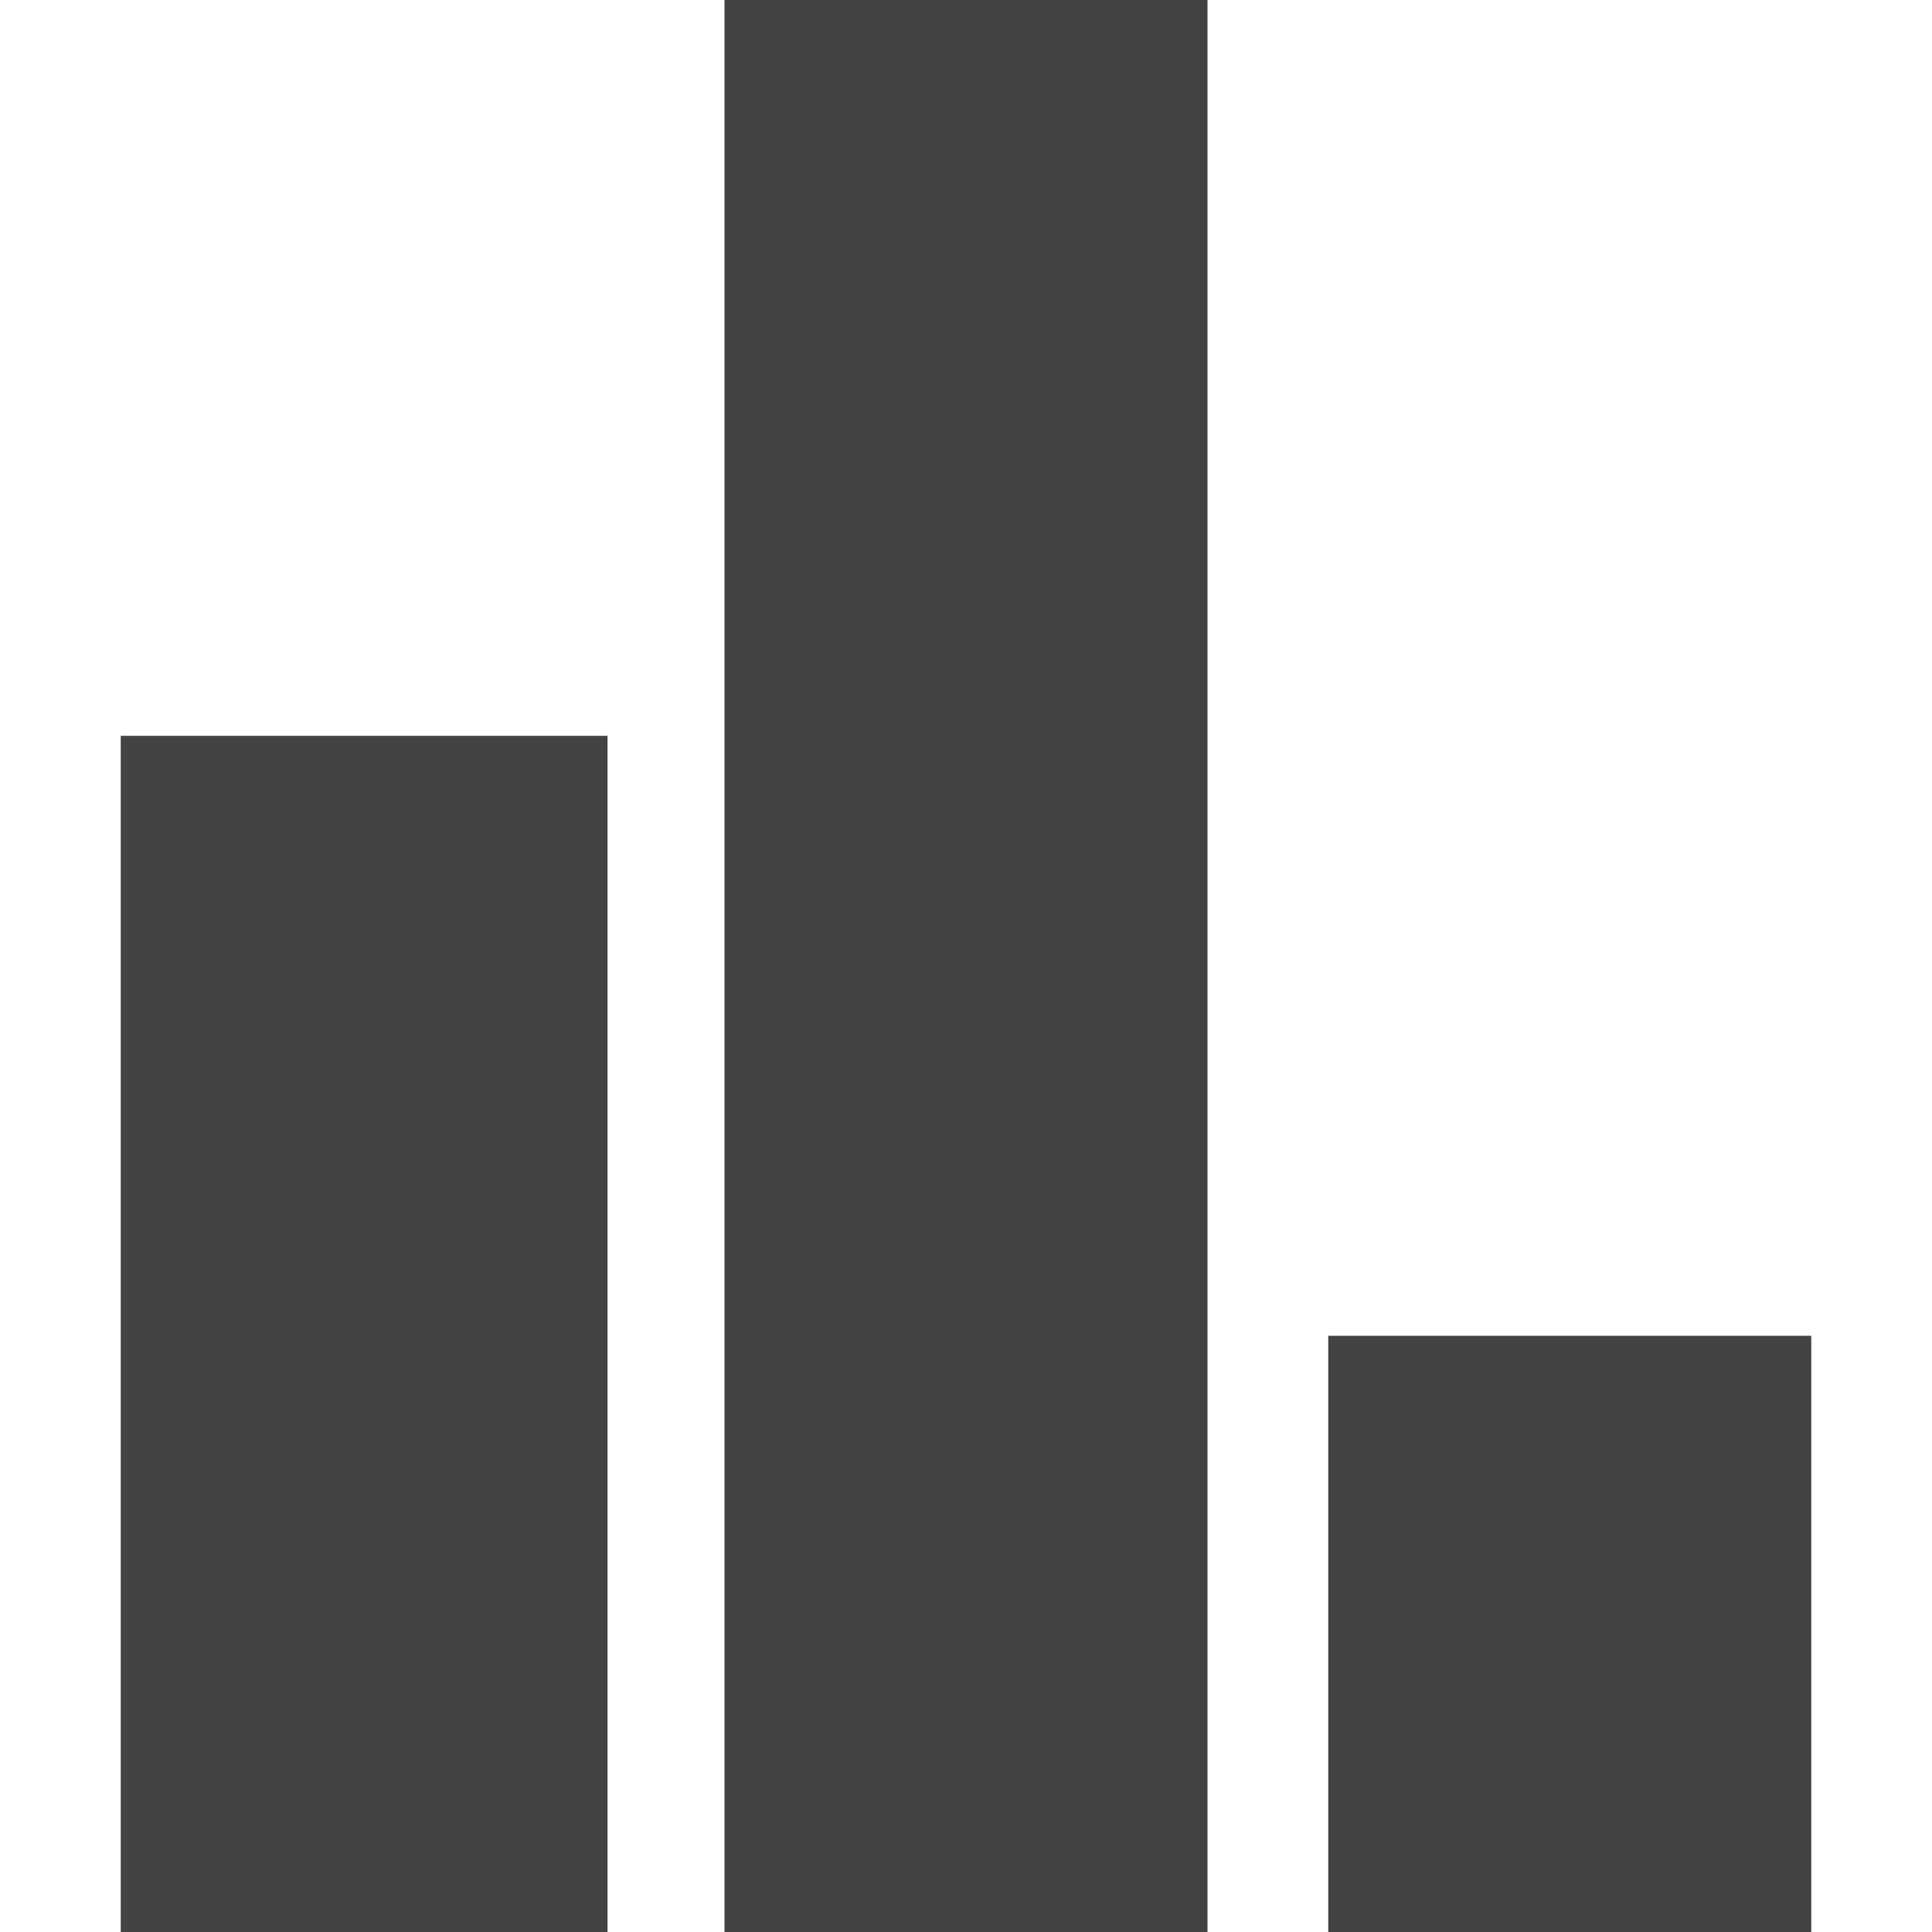<?xml version="1.0" encoding="utf-8"?>
<svg version="1.1" xmlns="http://www.w3.org/2000/svg" xmlns:xlink="http://www.w3.org/1999/xlink" viewBox="0 0 512 512">
    <path transform="scale(1, -1) translate(0, -512)" fill="#434343" d="M480 158l0-158-128 0 0 158z m-288 354l0-512 128 0 0 512z m-160-195l0-317 129 0 0 317z" />
</svg>
